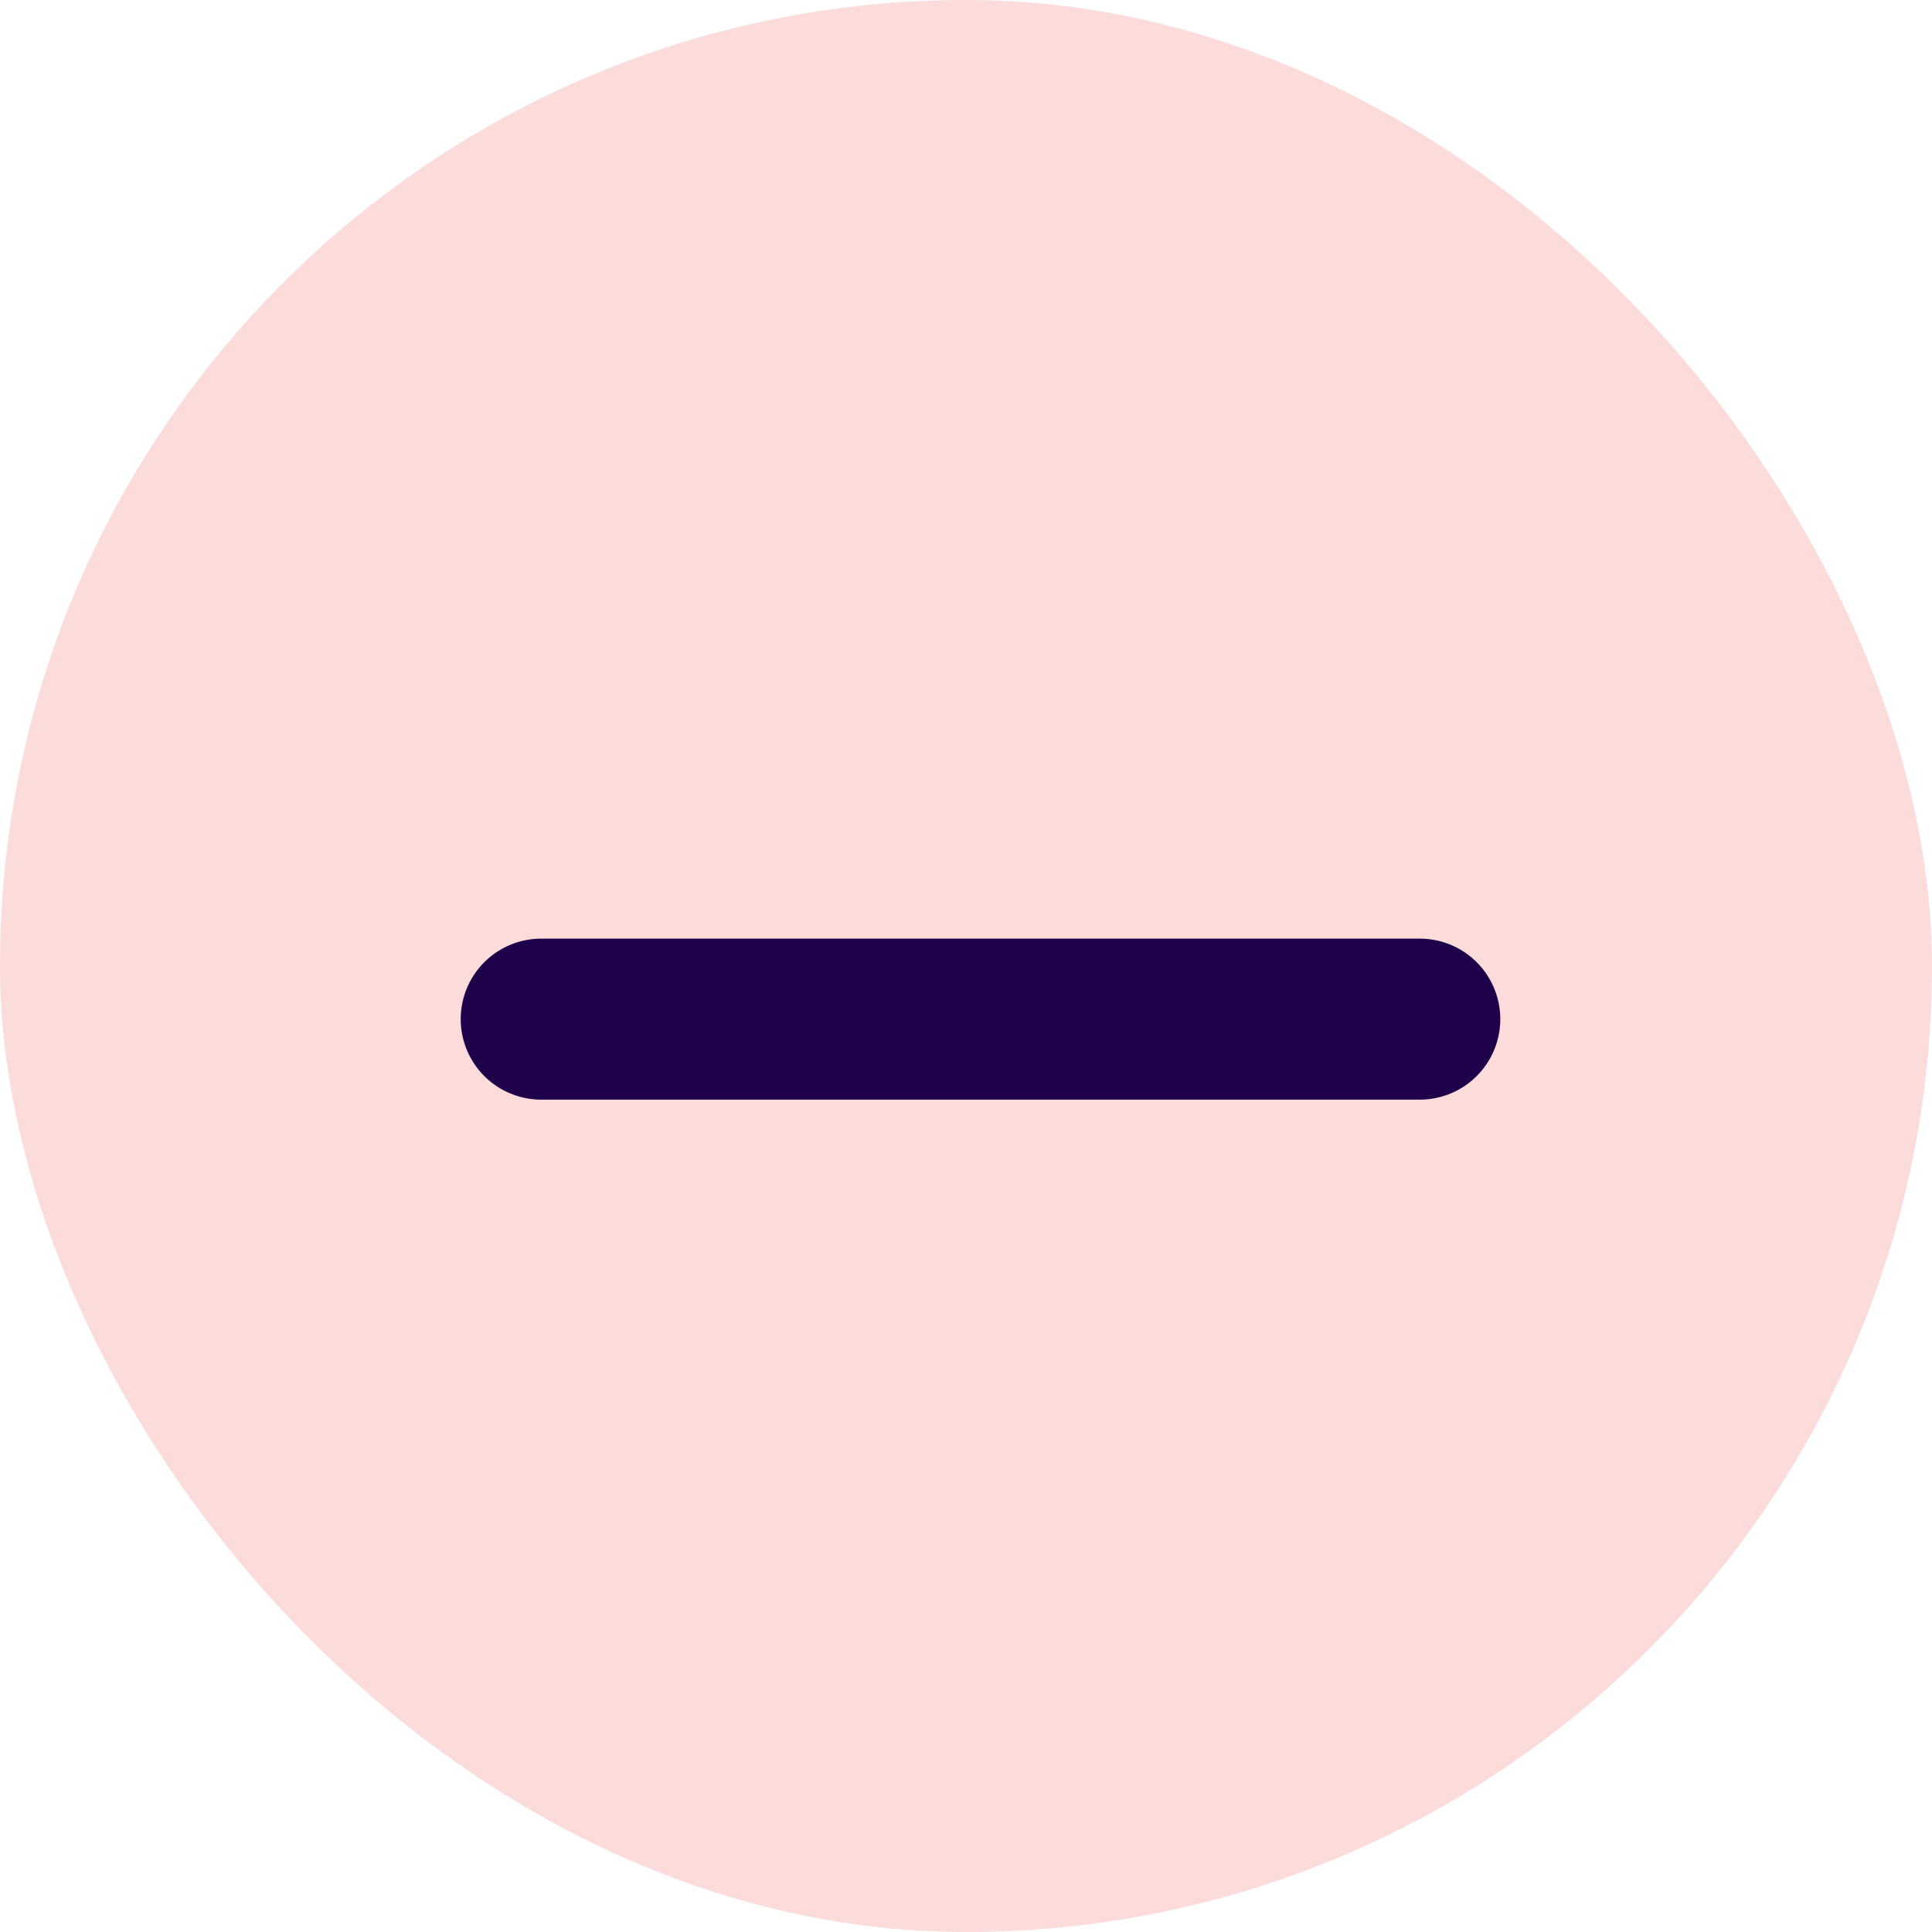 <svg width="24" height="24" viewBox="0 0 24 24" fill="none" xmlns="http://www.w3.org/2000/svg">
<g id="Check icon">
<rect width="24" height="24" rx="12" fill="#FBDCDA"/>
<path id="Vector 152" d="M6.723 12.66H17.637" stroke="#1F004A" stroke-width="2" stroke-linecap="round"/>
</g>
</svg>
